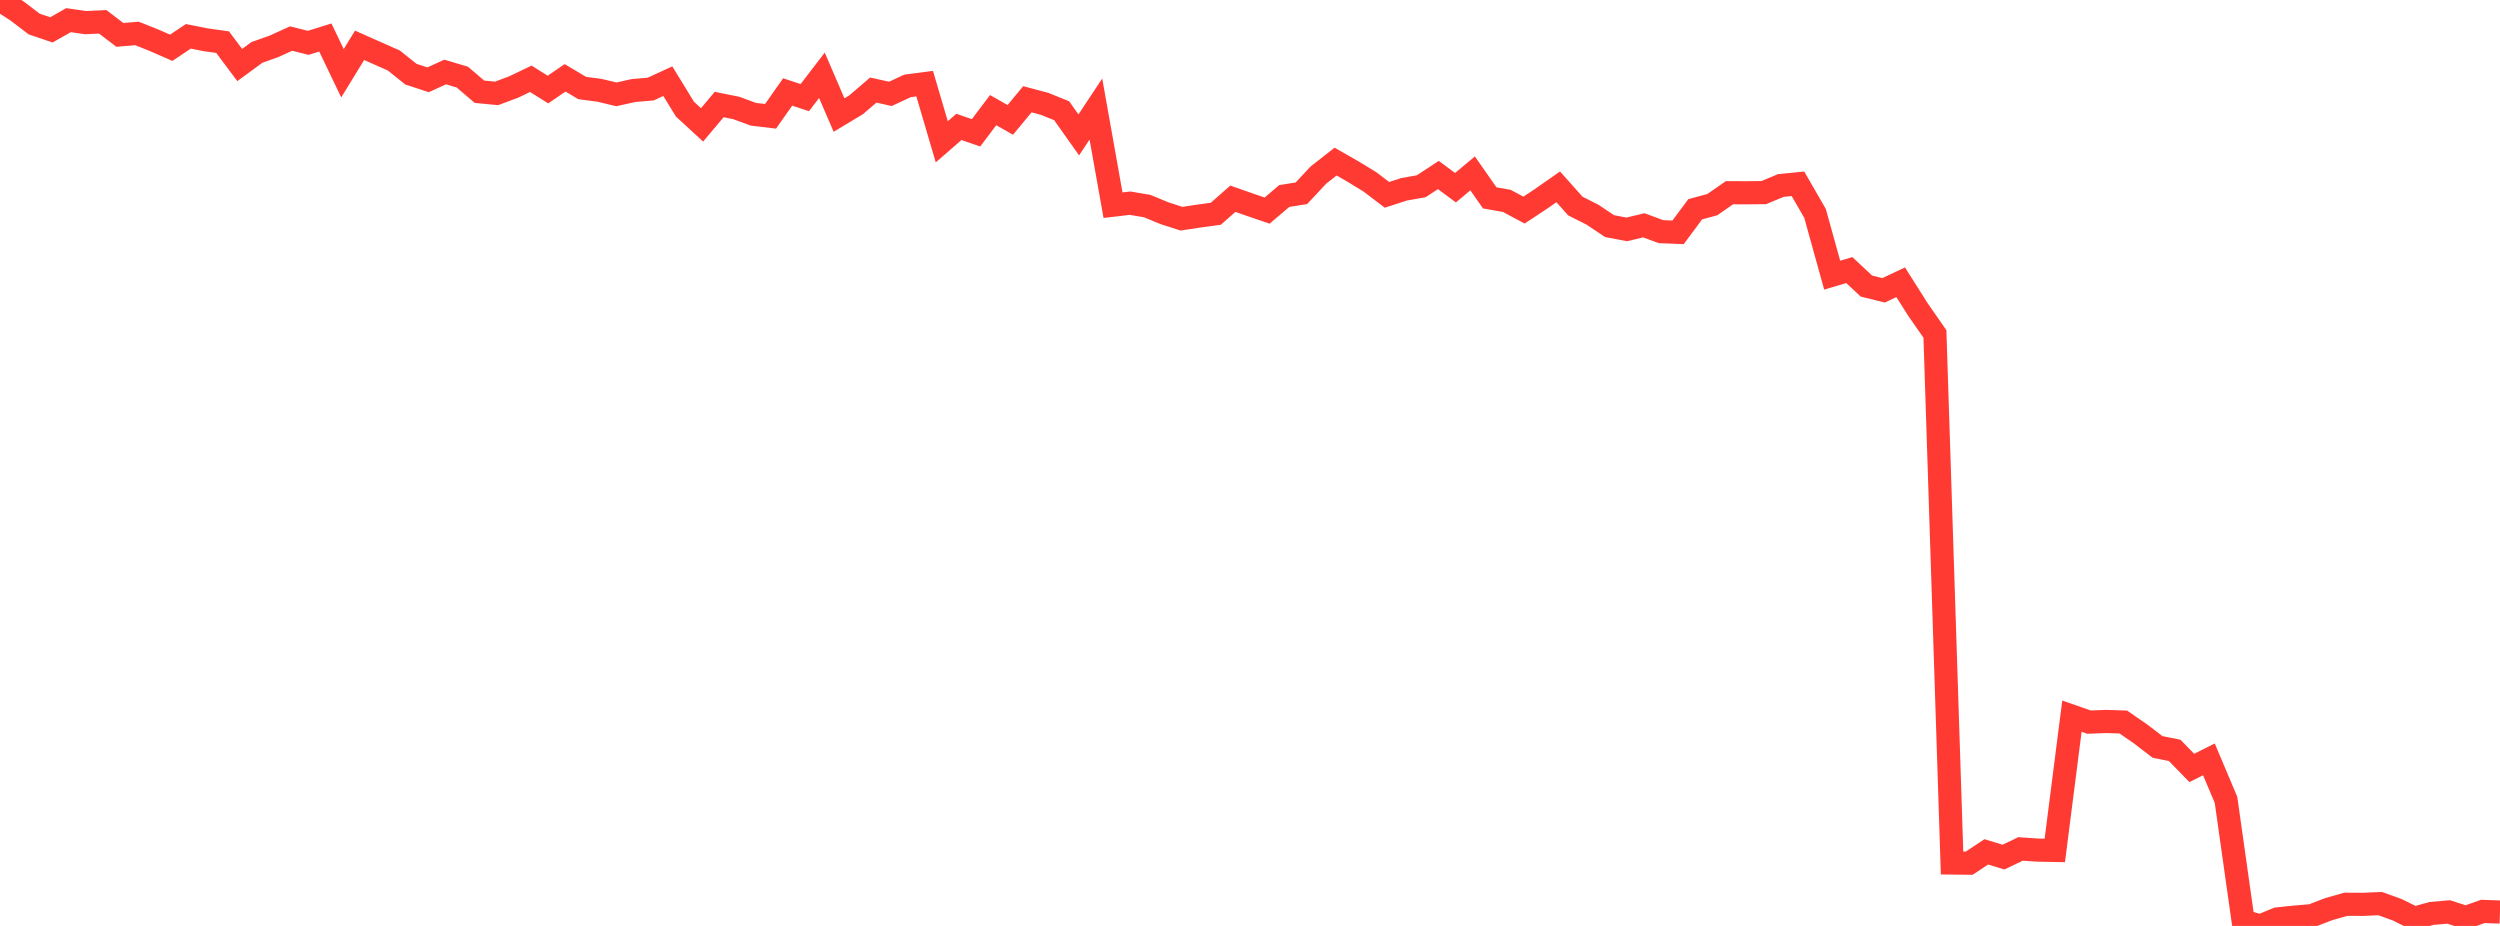 <?xml version="1.0" standalone="no"?>
<!DOCTYPE svg PUBLIC "-//W3C//DTD SVG 1.1//EN" "http://www.w3.org/Graphics/SVG/1.1/DTD/svg11.dtd">

<svg width="135" height="50" viewBox="0 0 135 50" preserveAspectRatio="none" 
  xmlns="http://www.w3.org/2000/svg"
  xmlns:xlink="http://www.w3.org/1999/xlink">


<polyline points="0.0, 0.0 0.925, 0.596 1.849, 1.3 2.774, 1.613 3.699, 1.089 4.623, 1.222 5.548, 1.179 6.473, 1.885 7.397, 1.806 8.322, 2.176 9.247, 2.58 10.171, 1.961 11.096, 2.146 12.021, 2.276 12.945, 3.511 13.87, 2.832 14.795, 2.503 15.719, 2.082 16.644, 2.313 17.568, 2.025 18.493, 3.955 19.418, 2.447 20.342, 2.858 21.267, 3.267 22.192, 4.007 23.116, 4.309 24.041, 3.888 24.966, 4.164 25.89, 4.954 26.815, 5.043 27.74, 4.698 28.664, 4.255 29.589, 4.836 30.514, 4.203 31.438, 4.753 32.363, 4.874 33.288, 5.095 34.212, 4.888 35.137, 4.81 36.062, 4.384 36.986, 5.892 37.911, 6.743 38.836, 5.644 39.76, 5.831 40.685, 6.171 41.61, 6.281 42.534, 4.966 43.459, 5.272 44.384, 4.066 45.308, 6.212 46.233, 5.656 47.158, 4.864 48.082, 5.069 49.007, 4.639 49.932, 4.517 50.856, 7.658 51.781, 6.853 52.705, 7.172 53.63, 5.948 54.555, 6.474 55.479, 5.36 56.404, 5.606 57.329, 5.979 58.253, 7.285 59.178, 5.888 60.103, 11.081 61.027, 10.972 61.952, 11.129 62.877, 11.512 63.801, 11.81 64.726, 11.67 65.651, 11.544 66.575, 10.731 67.5, 11.056 68.425, 11.372 69.349, 10.585 70.274, 10.437 71.199, 9.449 72.123, 8.725 73.048, 9.256 73.973, 9.82 74.897, 10.521 75.822, 10.221 76.747, 10.058 77.671, 9.45 78.596, 10.136 79.521, 9.363 80.445, 10.685 81.37, 10.849 82.295, 11.345 83.219, 10.736 84.144, 10.089 85.068, 11.126 85.993, 11.593 86.918, 12.211 87.842, 12.387 88.767, 12.167 89.692, 12.509 90.616, 12.546 91.541, 11.301 92.466, 11.05 93.39, 10.406 94.315, 10.409 95.24, 10.401 96.164, 10.018 97.089, 9.924 98.014, 11.528 98.938, 14.859 99.863, 14.584 100.788, 15.449 101.712, 15.677 102.637, 15.241 103.562, 16.704 104.486, 18.034 105.411, 46.602 106.336, 46.612 107.26, 46 108.185, 46.283 109.11, 45.843 110.034, 45.906 110.959, 45.923 111.884, 38.673 112.808, 38.995 113.733, 38.959 114.658, 38.989 115.582, 39.626 116.507, 40.334 117.432, 40.52 118.356, 41.469 119.281, 41.005 120.205, 43.194 121.13, 49.741 122.055, 50.0 122.979, 49.621 123.904, 49.524 124.829, 49.447 125.753, 49.092 126.678, 48.83 127.603, 48.835 128.527, 48.795 129.452, 49.127 130.377, 49.585 131.301, 49.326 132.226, 49.245 133.151, 49.544 134.075, 49.216 135.0, 49.25" fill="none" stroke="#ff3a33" stroke-width="1.25"/>

</svg>